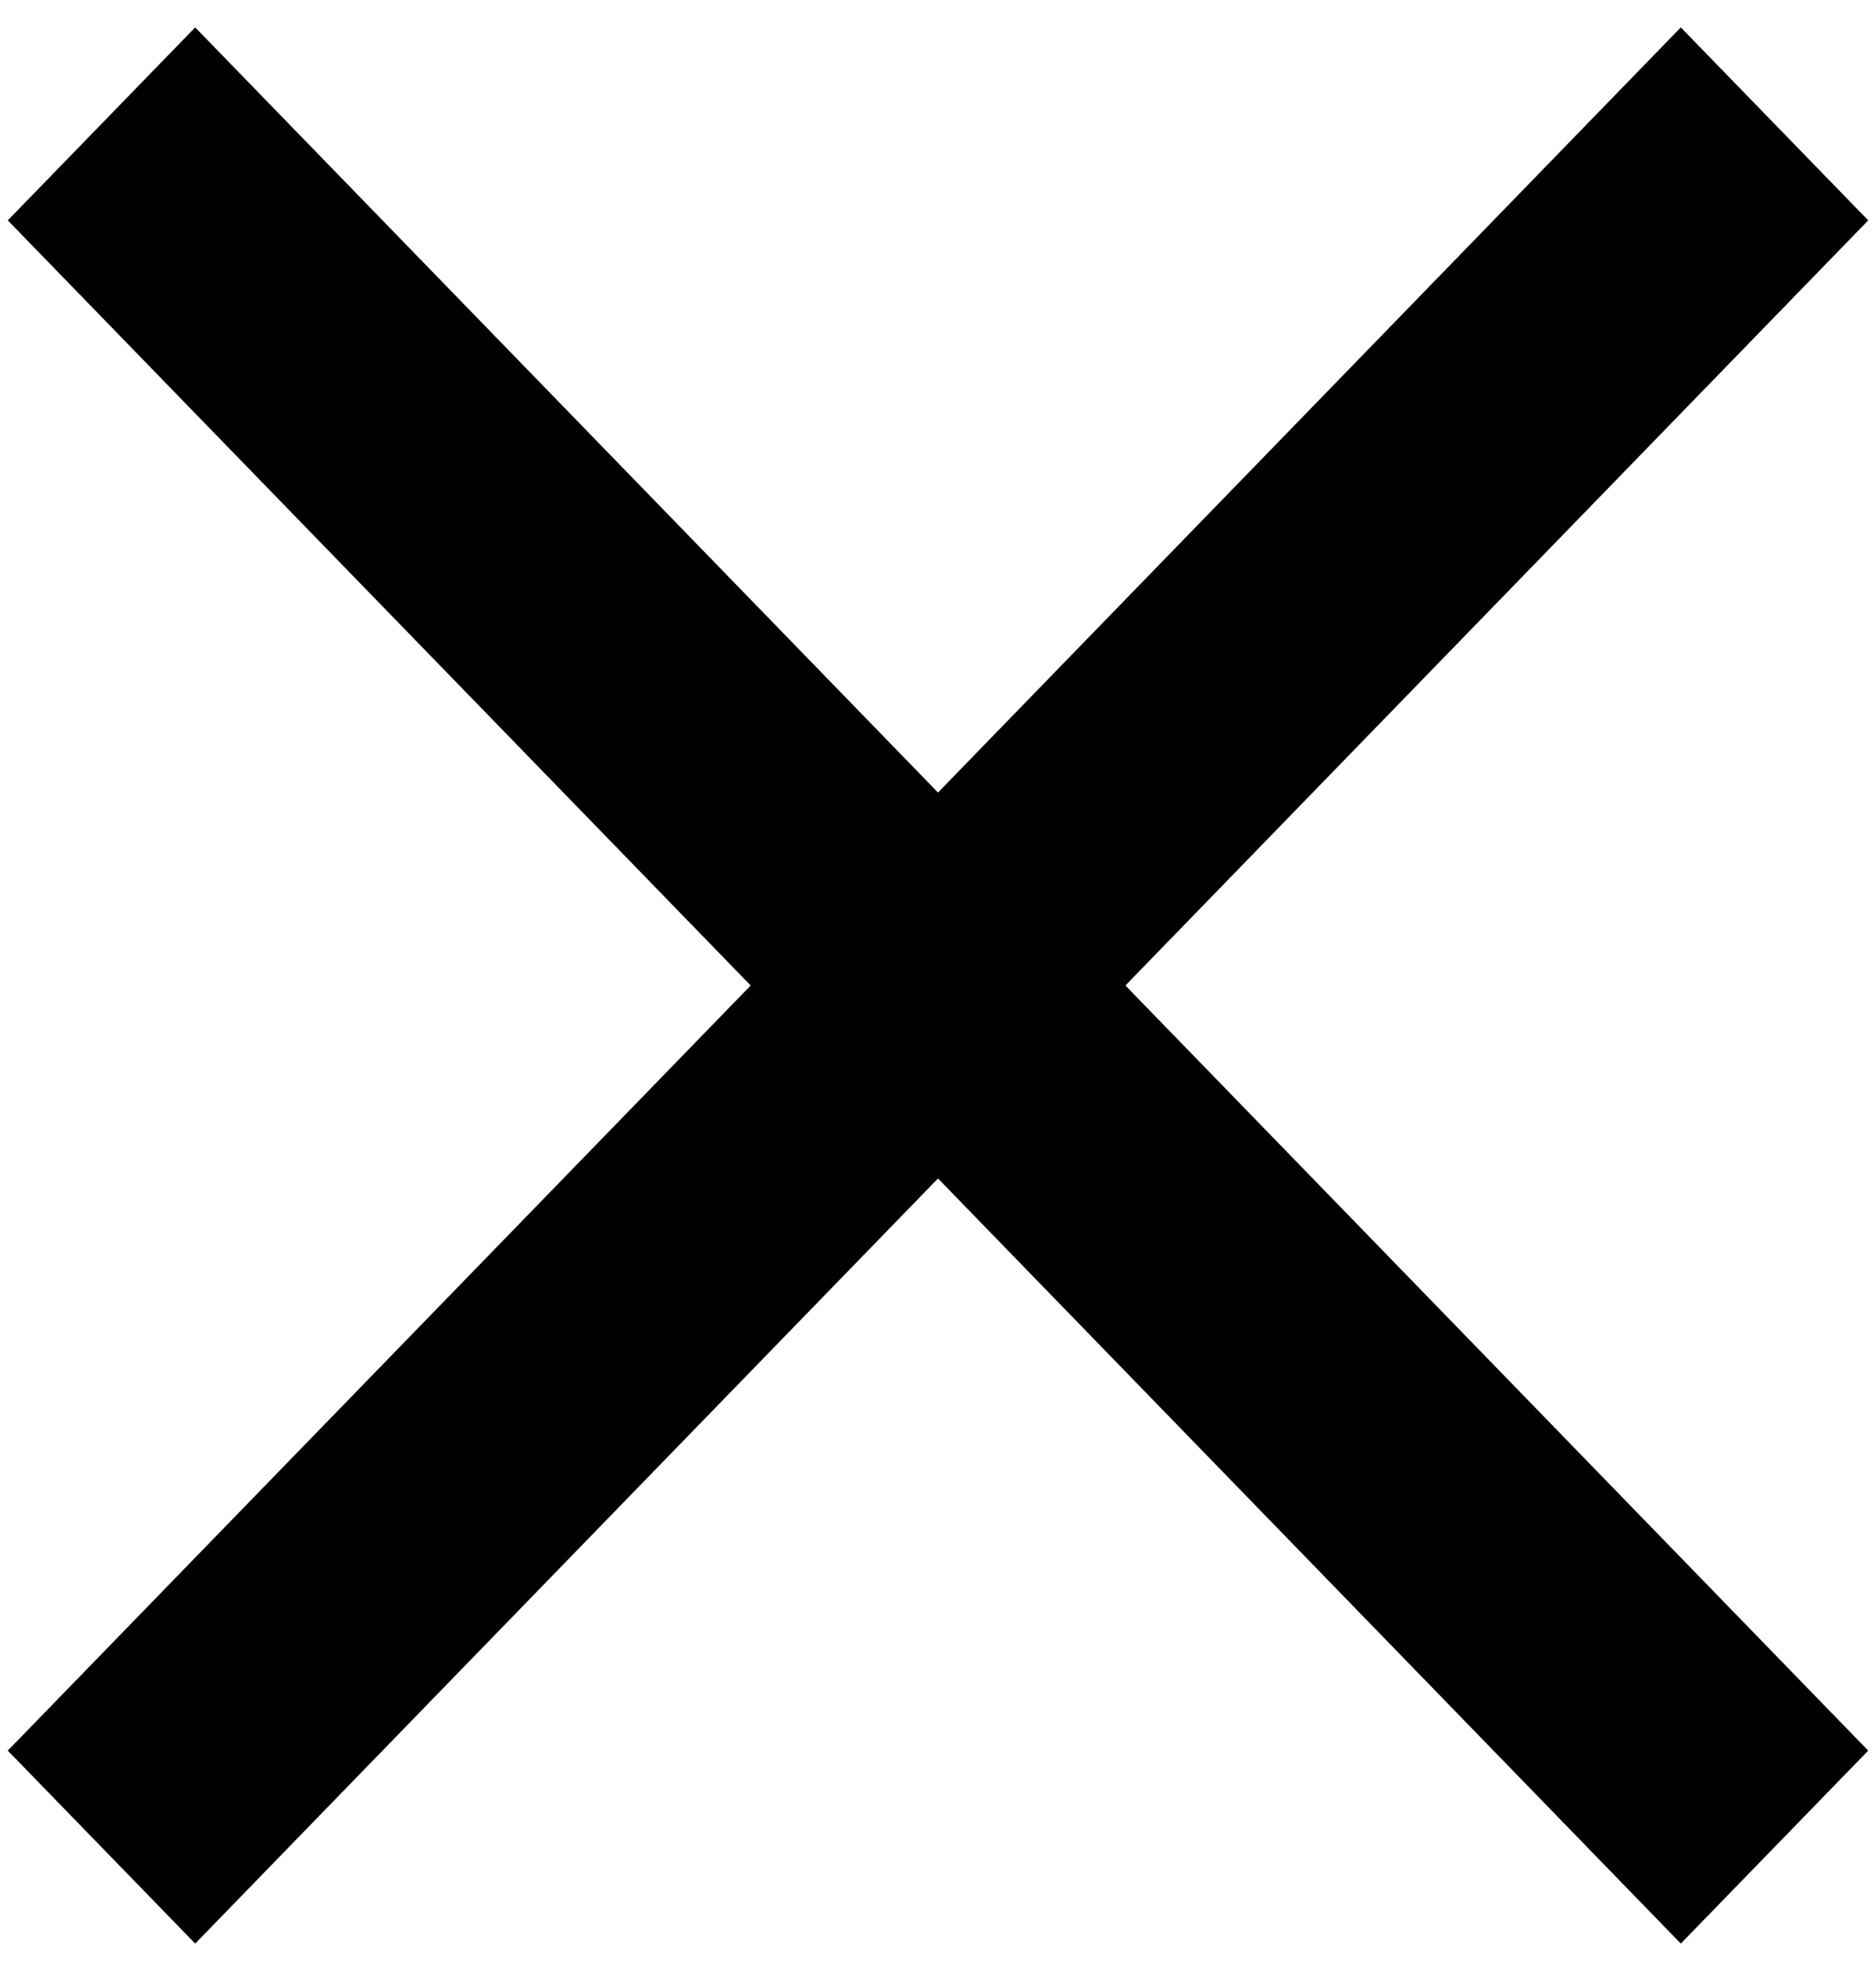 <svg xmlns="http://www.w3.org/2000/svg" width="20" height="21" viewBox="0 0 20 21" fill="none"><path d="M19.917 2.348L17.919 0.292L10 8.444L2.081 0.292L0.083 2.348L8.003 10.5L0.083 18.652L2.081 20.708L10 12.556L17.919 20.708L19.917 18.652L11.998 10.5L19.917 2.348Z" fill="black"></path></svg>